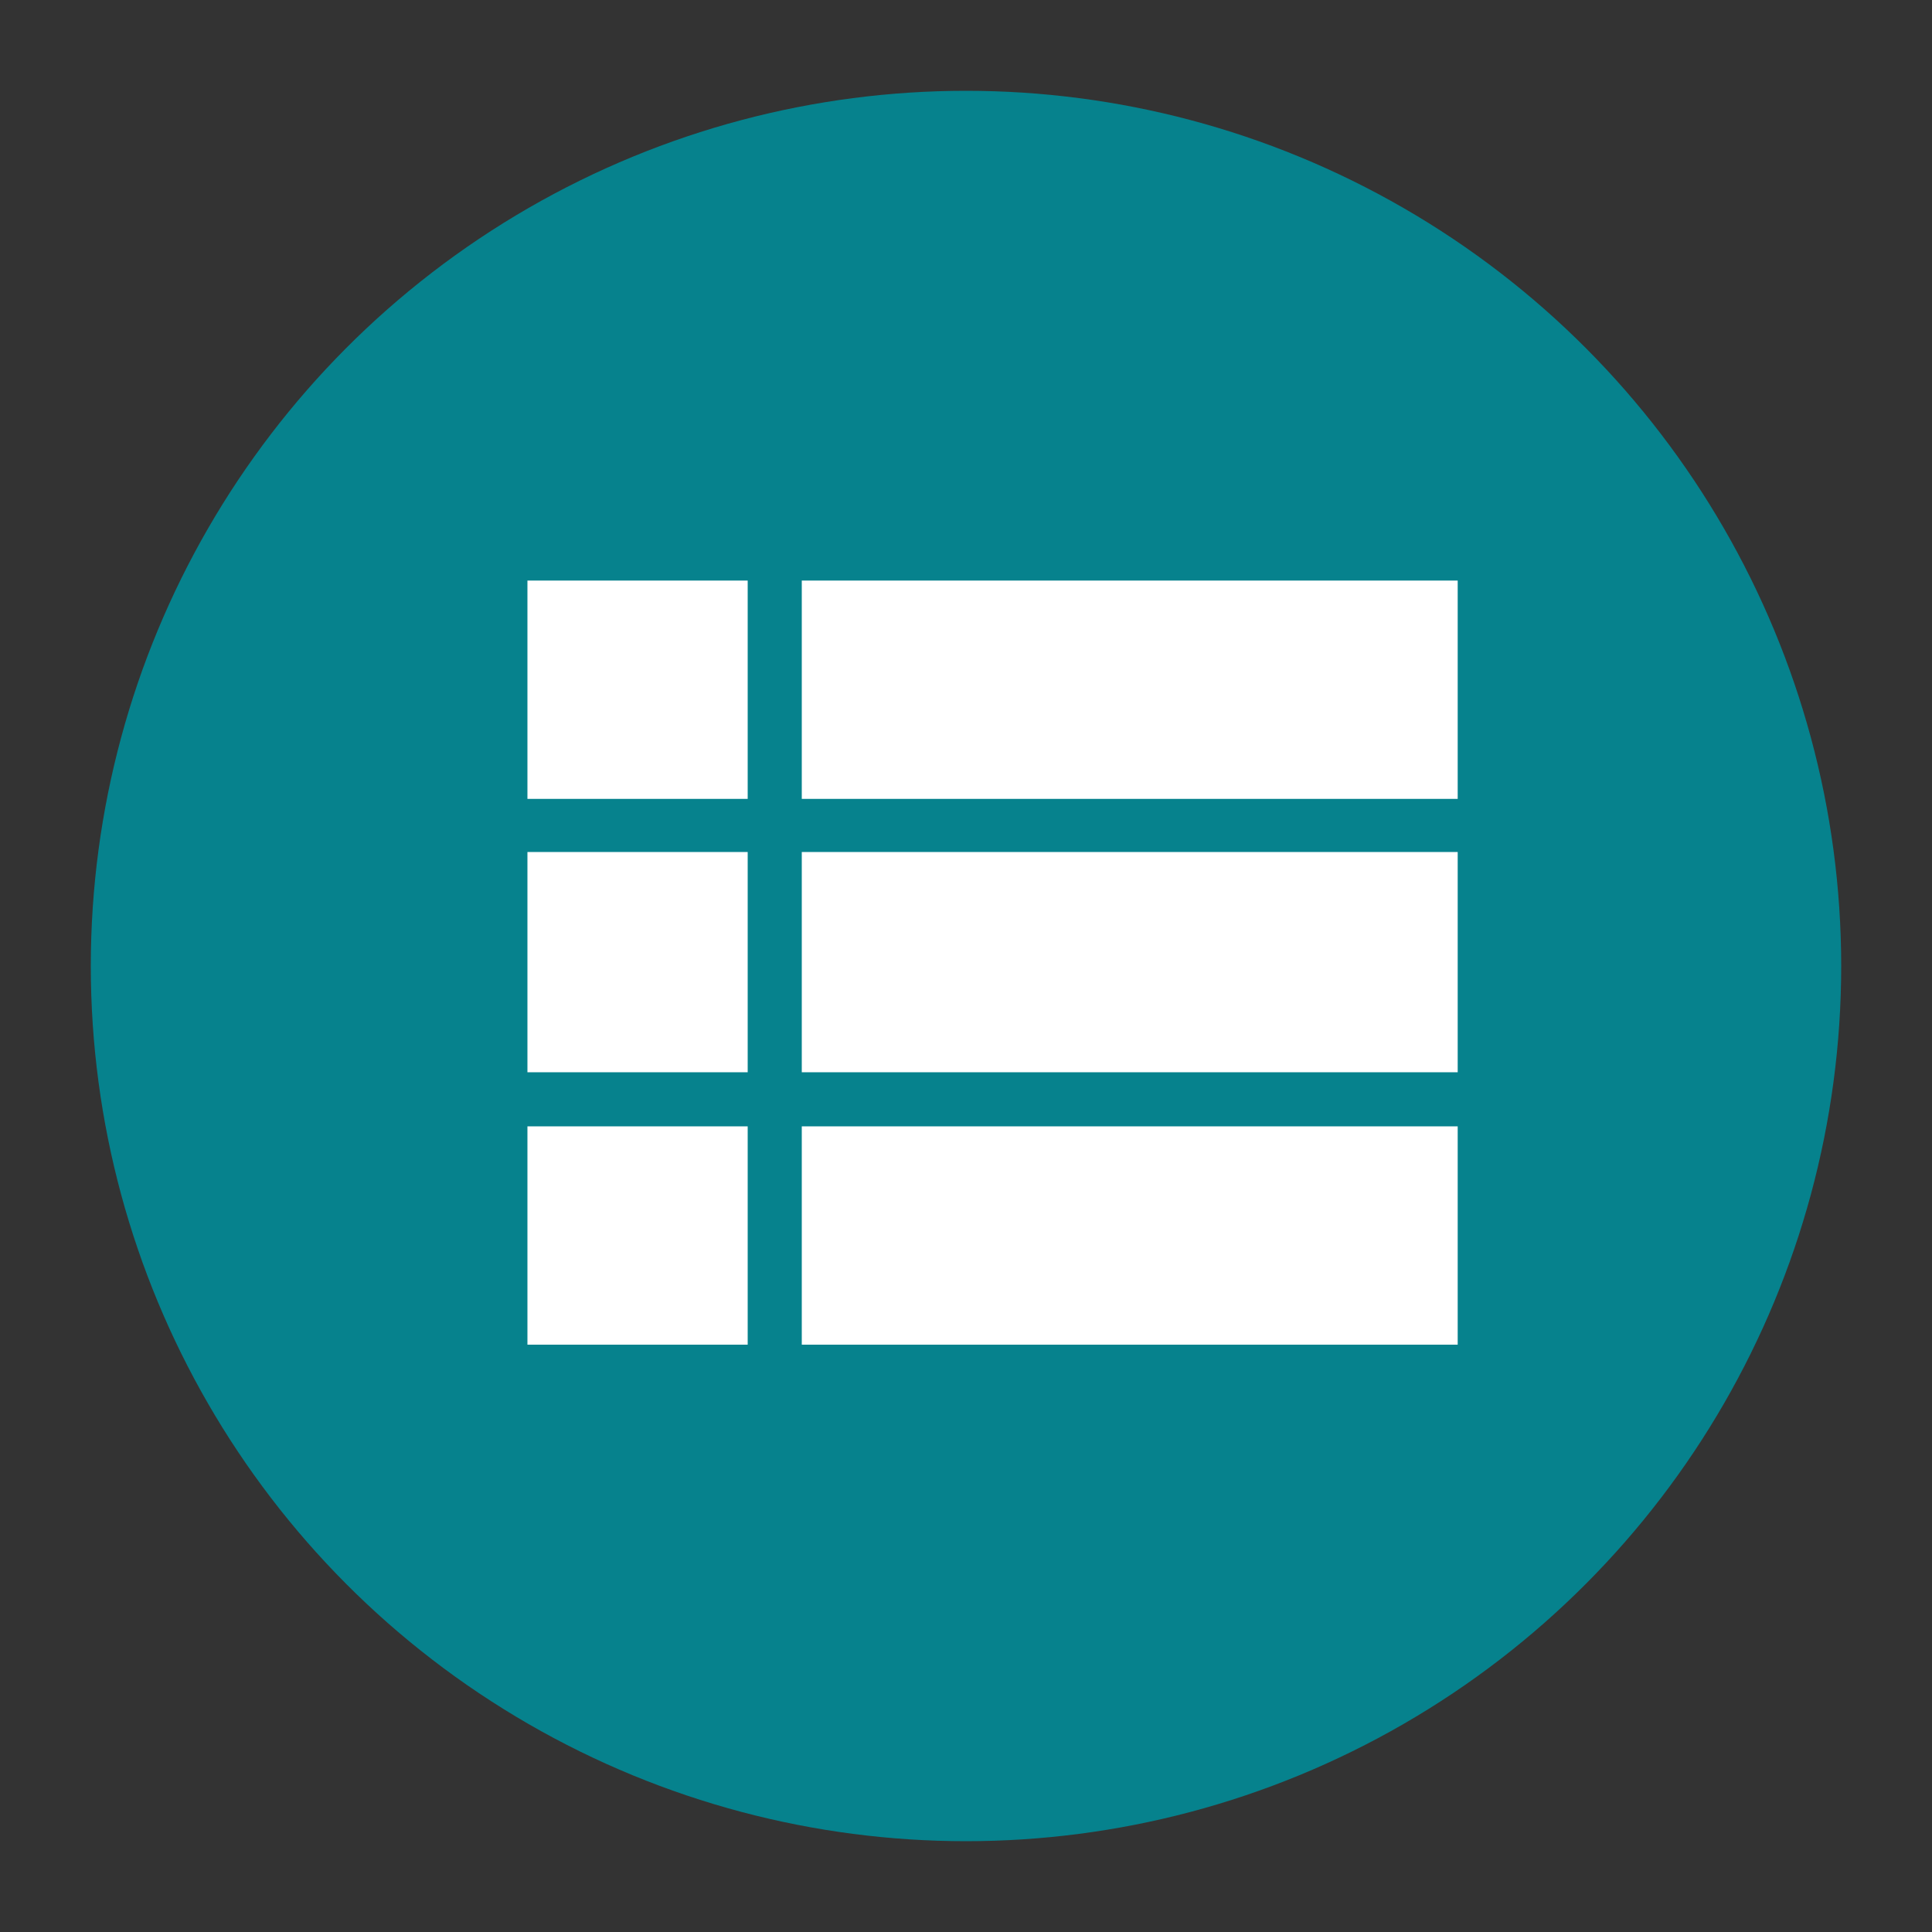<?xml version="1.0" encoding="utf-8"?>

<svg version="1.1" xmlns="http://www.w3.org/2000/svg" xmlns:xlink="http://www.w3.org/1999/xlink" x="0px" y="0px"
	 viewBox="0 0 200 200" style="enable-background:new 0 0 200 200;" xml:space="preserve">
<rect x="0" y="0" width="200" height="200" fill="#333333" stroke="none"/>
<style type="text/css">
	.st0{display:none;}
	.st1{display:inline;fill-rule:evenodd;clip-rule:evenodd;fill:#06828D;}
	.st2{display:inline;fill:#FFFFFF;}
	.st3{display:inline;}
	.st4{fill-rule:evenodd;clip-rule:evenodd;fill:#06828D;}
	.st5{fill:#FFFFFF;}
</style>
<g id="Layer_1" class="st0">
	<circle class="st1" cx="100" cy="100" r="90.8"/>
	<path class="st2" d="M54.2,76.7V53.8h22.9v22.9H54.2z M54.2,110.8V87.9h22.9v22.9H54.2z M54.2,144.8v-22.9h22.9v22.9H54.2z
		 M88.3,76.7V53.8h22.9v22.9H88.3z M88.3,110.8V87.9h22.9v22.9H88.3z M88.3,144.8v-22.9h22.9v22.9H88.3z M122.3,53.8h22.9v22.9
		h-22.9V53.8z M122.3,110.8V87.9h22.9v22.9H122.3z M122.3,144.8v-22.9h22.9v22.9H122.3z"/>
</g>
<g id="Layer_2" class="st0">
	<g class="st3">
		<circle class="st4" cx="100" cy="100" r="90.6"/>
		<path class="st5" d="M61.1,107.4c6-1.4,11.4-2.2,16.3-2.2c4.9,0,10.3,0.7,16.2,2.2c6.6,1.7,12,3.9,16,6.7c4.9,3.3,7.3,6.9,7.3,11
			v14.1H37.6V125c0-4.1,2.4-7.7,7.3-11C49.1,111.3,54.5,109.1,61.1,107.4L61.1,107.4z M77.4,94.1c-3,0-5.8-0.8-8.4-2.3
			c-2.6-1.5-4.7-3.6-6.2-6.2c-1.5-2.6-2.3-5.4-2.3-8.4s0.8-5.8,2.3-8.4c1.5-2.6,3.6-4.7,6.2-6.2c2.6-1.5,5.4-2.3,8.4-2.3
			c3,0,5.8,0.8,8.4,2.3c2.6,1.5,4.6,3.6,6.1,6.2c1.5,2.6,2.2,5.4,2.2,8.5c0,3.1-0.7,5.9-2.2,8.5c-1.5,2.6-3.5,4.6-6.1,6.2
			C83.2,93.3,80.4,94.1,77.4,94.1z M122.6,94.1c-3,0-5.8-0.8-8.4-2.3c-2.6-1.5-4.7-3.6-6.2-6.2c-1.5-2.6-2.3-5.4-2.3-8.4
			s0.8-5.8,2.3-8.4c1.5-2.6,3.6-4.7,6.2-6.2c2.6-1.5,5.4-2.3,8.4-2.3c3,0,5.8,0.8,8.4,2.3c2.6,1.5,4.7,3.6,6.2,6.2
			c1.5,2.6,2.3,5.4,2.3,8.4s-0.8,5.8-2.3,8.4c-1.5,2.6-3.6,4.7-6.2,6.2C128.3,93.3,125.5,94.1,122.6,94.1z M117.3,105.5
			c1.3-0.2,3-0.3,5.3-0.3c4.9,0,10.3,0.7,16.3,2.2c6.6,1.7,12,3.9,16.2,6.7c4.9,3.3,7.3,6.9,7.3,11v14.1h-34V125
			C128.4,117.3,124.7,110.8,117.3,105.5L117.3,105.5z"/>
	</g>
</g>
<g id="Layer_3" class="st0">
	<g class="st3">
		<circle class="st4" cx="100" cy="100" r="90.6"/>
		<path class="st5" d="M100,125.2C83.1,112,66.1,98.8,49.1,85.7L100,46.1l50.9,39.5L100,125.2z M100,139.7l41.7-32.6l9.2,7.2
			L100,153.9l-50.9-39.5l9.2-7.2L100,139.7z"/>
	</g>
</g>
<g id="Layer_4">
	<g>
		<circle class="st4" cx="100" cy="100" r="90.6"/>
		<path class="st5" d="M54.6,82.6V60.1h22.8v22.6H54.6z M54.6,111V88.2h22.8V111H54.6z M54.6,139.2v-22.6h22.8v22.6H54.6z M83,60.1
			h67.9v22.6H83V60.1z M83,111V88.2h67.9V111H83z M83,139.2v-22.6h67.9v22.6H83z"/>
	</g>
</g>
</svg>
